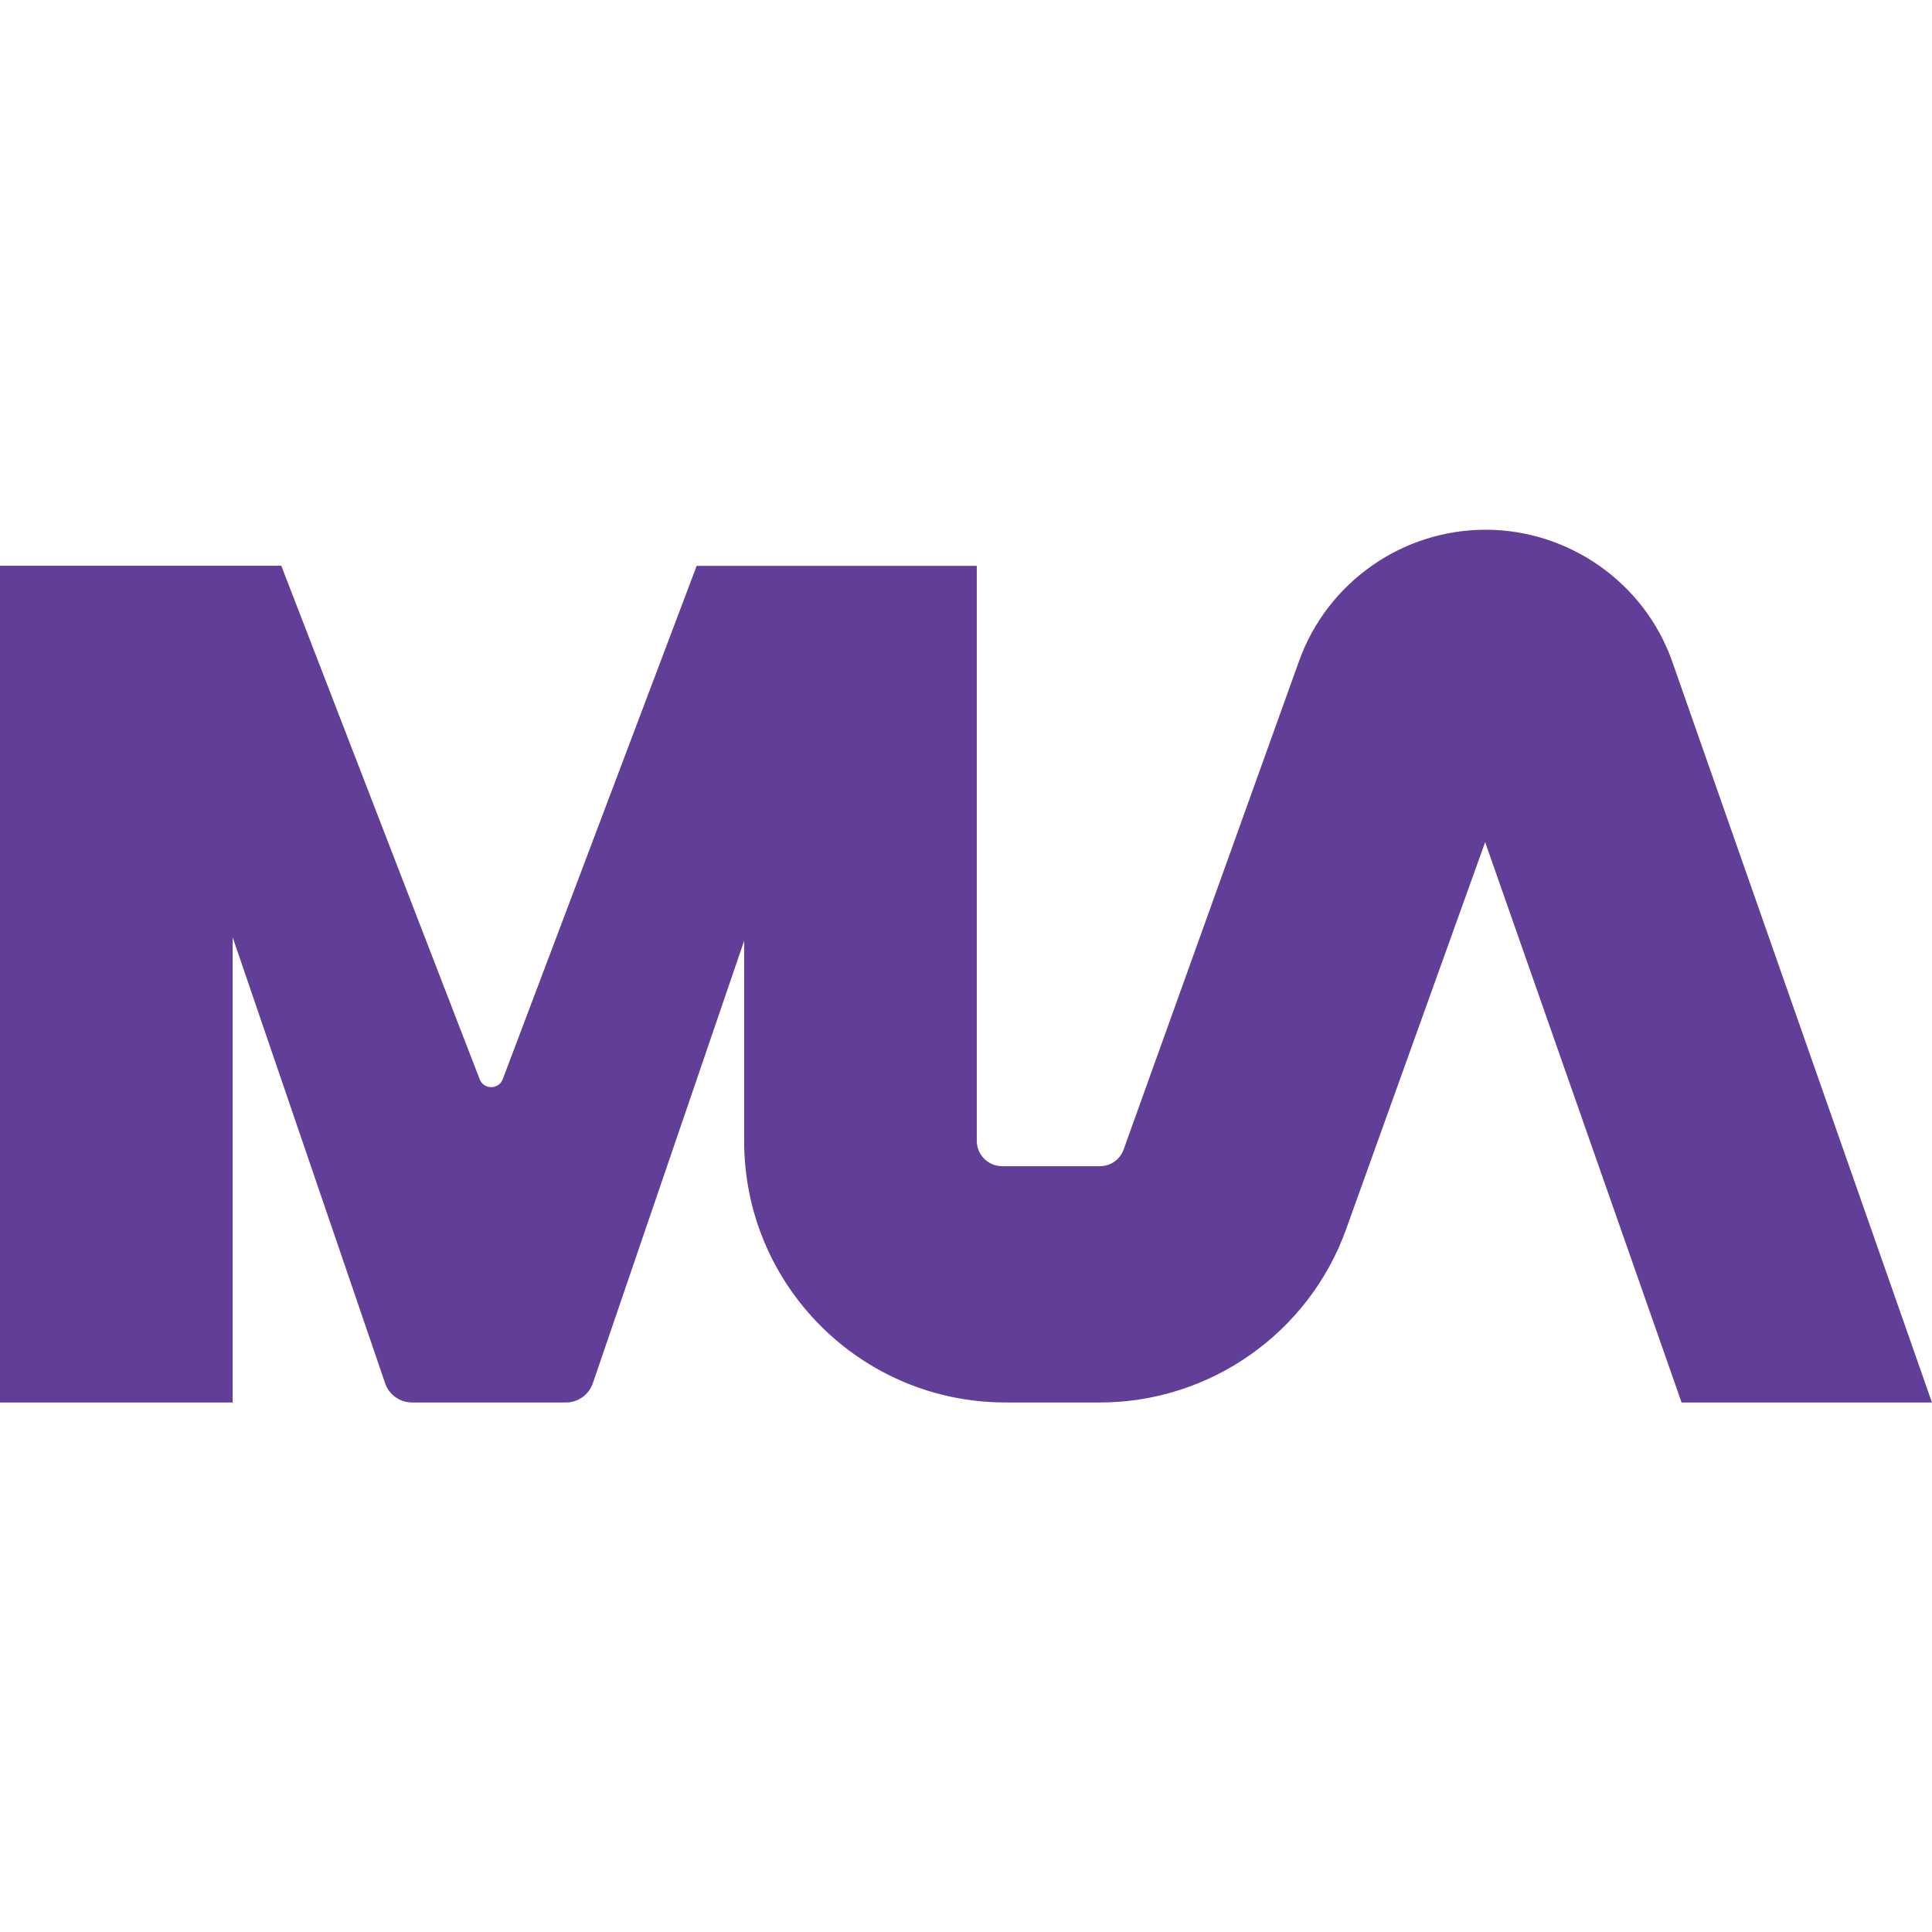 <?xml version="1.0" encoding="UTF-8"?>
<svg id="Layer_2" data-name="Layer 2" xmlns="http://www.w3.org/2000/svg" viewBox="0 0 195.34 195.34">
  <defs>
    <style>
      .cls-1 {
        fill: none;
      }

      .cls-2 {
        fill: #613f99;
      }
    </style>
  </defs>
  <g id="Layer_1-2" data-name="Layer 1">
    <g>
      <path class="cls-2" d="M195.34,141.8h-25.32l-19.86-56.65-14.07,39.17c-3.76,10.45-13.75,17.48-24.86,17.48h-9.57c-14.59,0-26.42-11.83-26.42-26.42v-20.26l-15.3,44.74c-.4,1.16-1.49,1.94-2.71,1.94h-15.58c-1.22,0-2.31-.78-2.71-1.94l-15.42-45.1v47.04H0V57.2h28.44l20.06,51.92c.41,1.07,1.92,1.06,2.33,0l19.61-51.91h28.32v58.14c0,1.41,1.15,2.56,2.56,2.56h9.91c1.06,0,2.01-.67,2.37-1.67l17.75-49.42c2.85-7.93,10.42-13.26,18.85-13.26s16.08,5.36,18.88,13.34l26.26,74.91Z"/>
      <rect class="cls-1" width="195.34" height="195.34"/>
    </g>
  </g>
</svg>